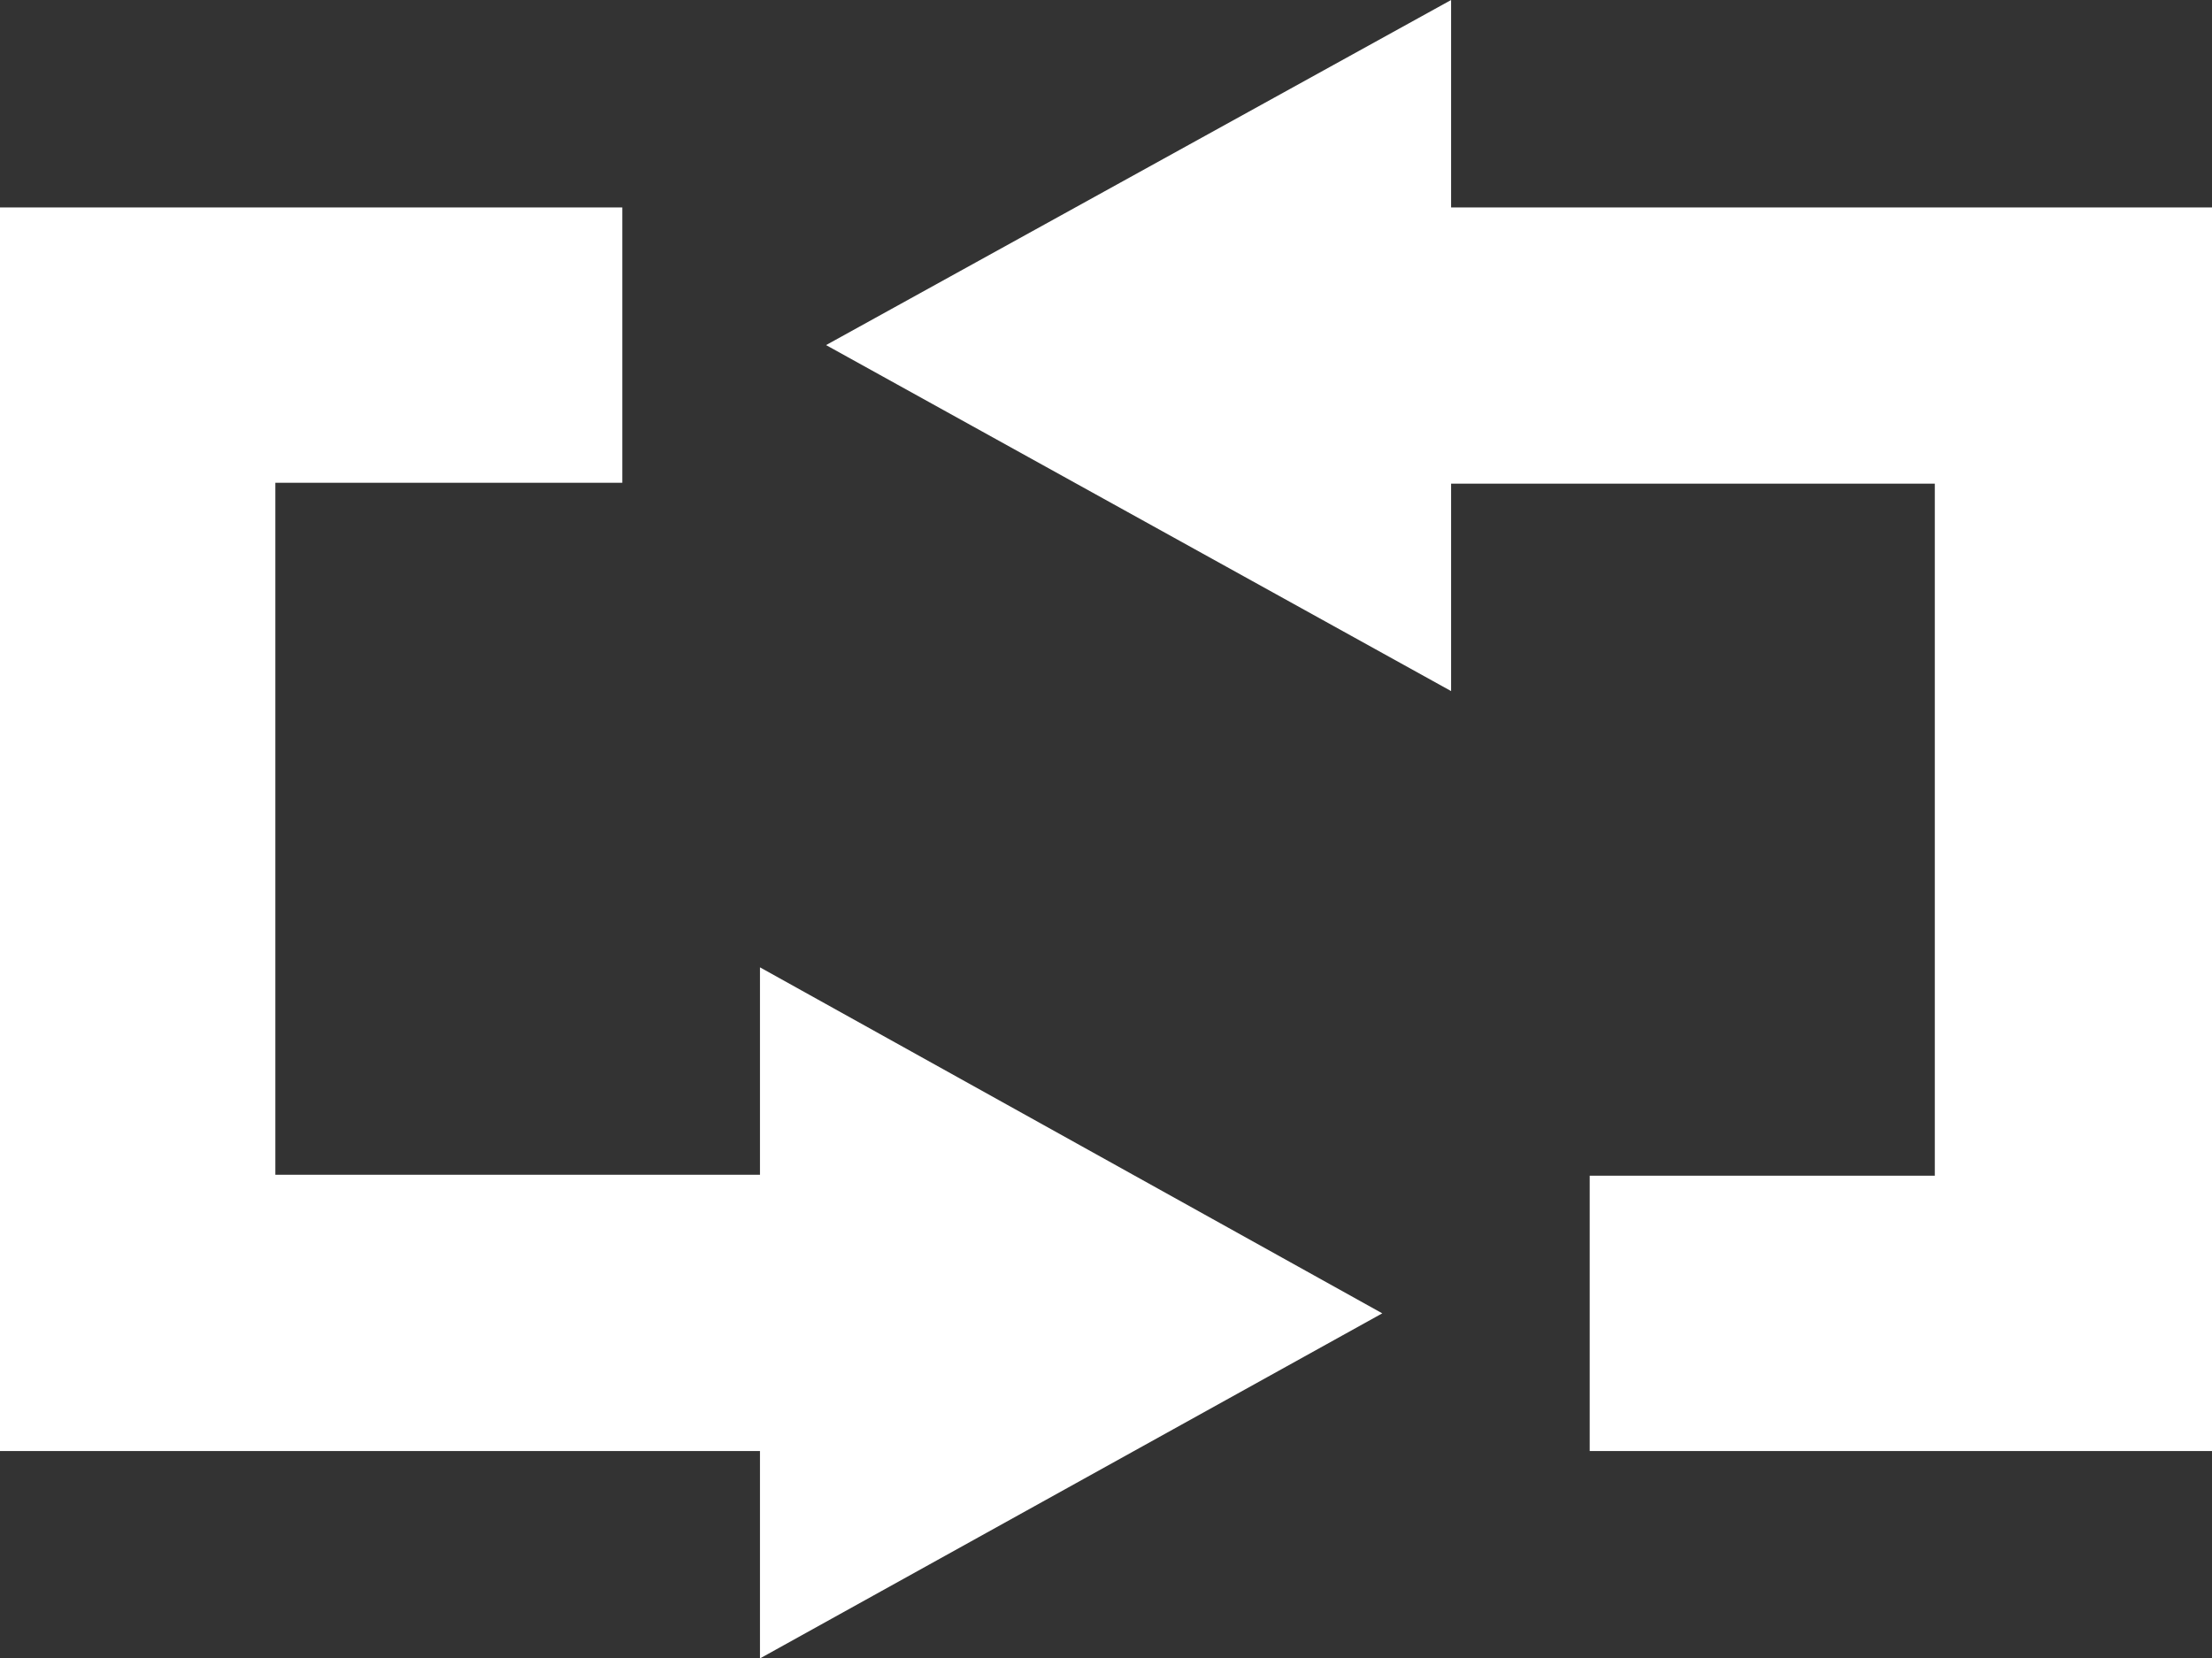 <svg xmlns="http://www.w3.org/2000/svg" viewBox="0 0 24.1 18.07"><rect x="0" y="0" width="24.1" height="18.07" fill="#333333" stroke="none"/><defs><style>.cls-1{fill:#fff;}</style></defs><title>powerful-video-converter</title><g id="图层_2" data-name="图层 2"><g id="图层_1-2" data-name="图层 1"><path class="cls-1" d="M8.28,15.81H0V2.26H6.78v3H3V12.8H8.28V10.54l6.78,3.77L8.28,18.07V15.81ZM15.81,2.26H24.1V15.81H17.32v-3h3.76V5.27H15.81V7.53L9,3.76,15.81,0V2.26Z"/></g></g></svg>